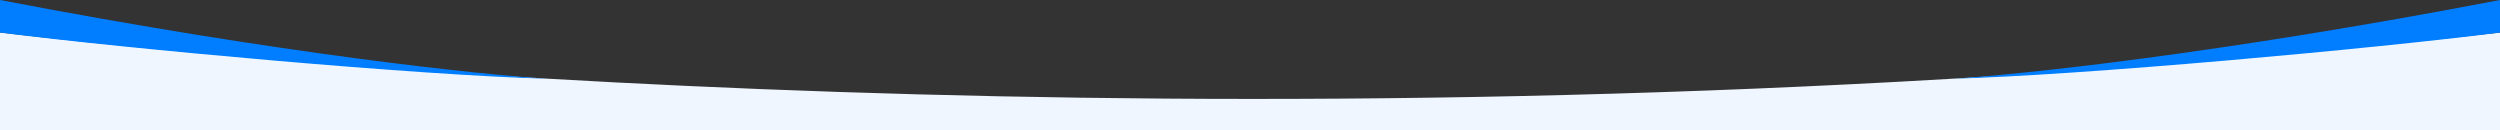<svg width="1920" height="100" viewBox="0 0 1920 100" fill="none" xmlns="http://www.w3.org/2000/svg">
<rect x="0" y="0" width="1920" height="100" fill="#333333" stroke="none"/>
<g clip-path="url(#clip0_9802_187528)">
<path fill-rule="evenodd" clip-rule="evenodd" d="M0 25C321.751 62.5 1081.34 118 1920 25V643V649.5V1094.5C1598.25 1057 838.655 1001.5 0 1094.5V649.5V643V25Z" fill="#EFF6FF"/>
<path d="M421 60.5C323.5 58 97 37.5 0 25V0C216.8 41.6 370.833 57.5 421 60.5Z" fill="#007EFF"/>
<path d="M1499 60.5C1596.5 58 1823 37.5 1920 25V0C1703.2 41.6 1549.17 57.5 1499 60.5Z" fill="#007EFF"/>
</g>
<defs>
<clipPath id="clip0_9802_187528">
<rect width="1920" height="100" fill="white"/>
</clipPath>
</defs>
</svg>
